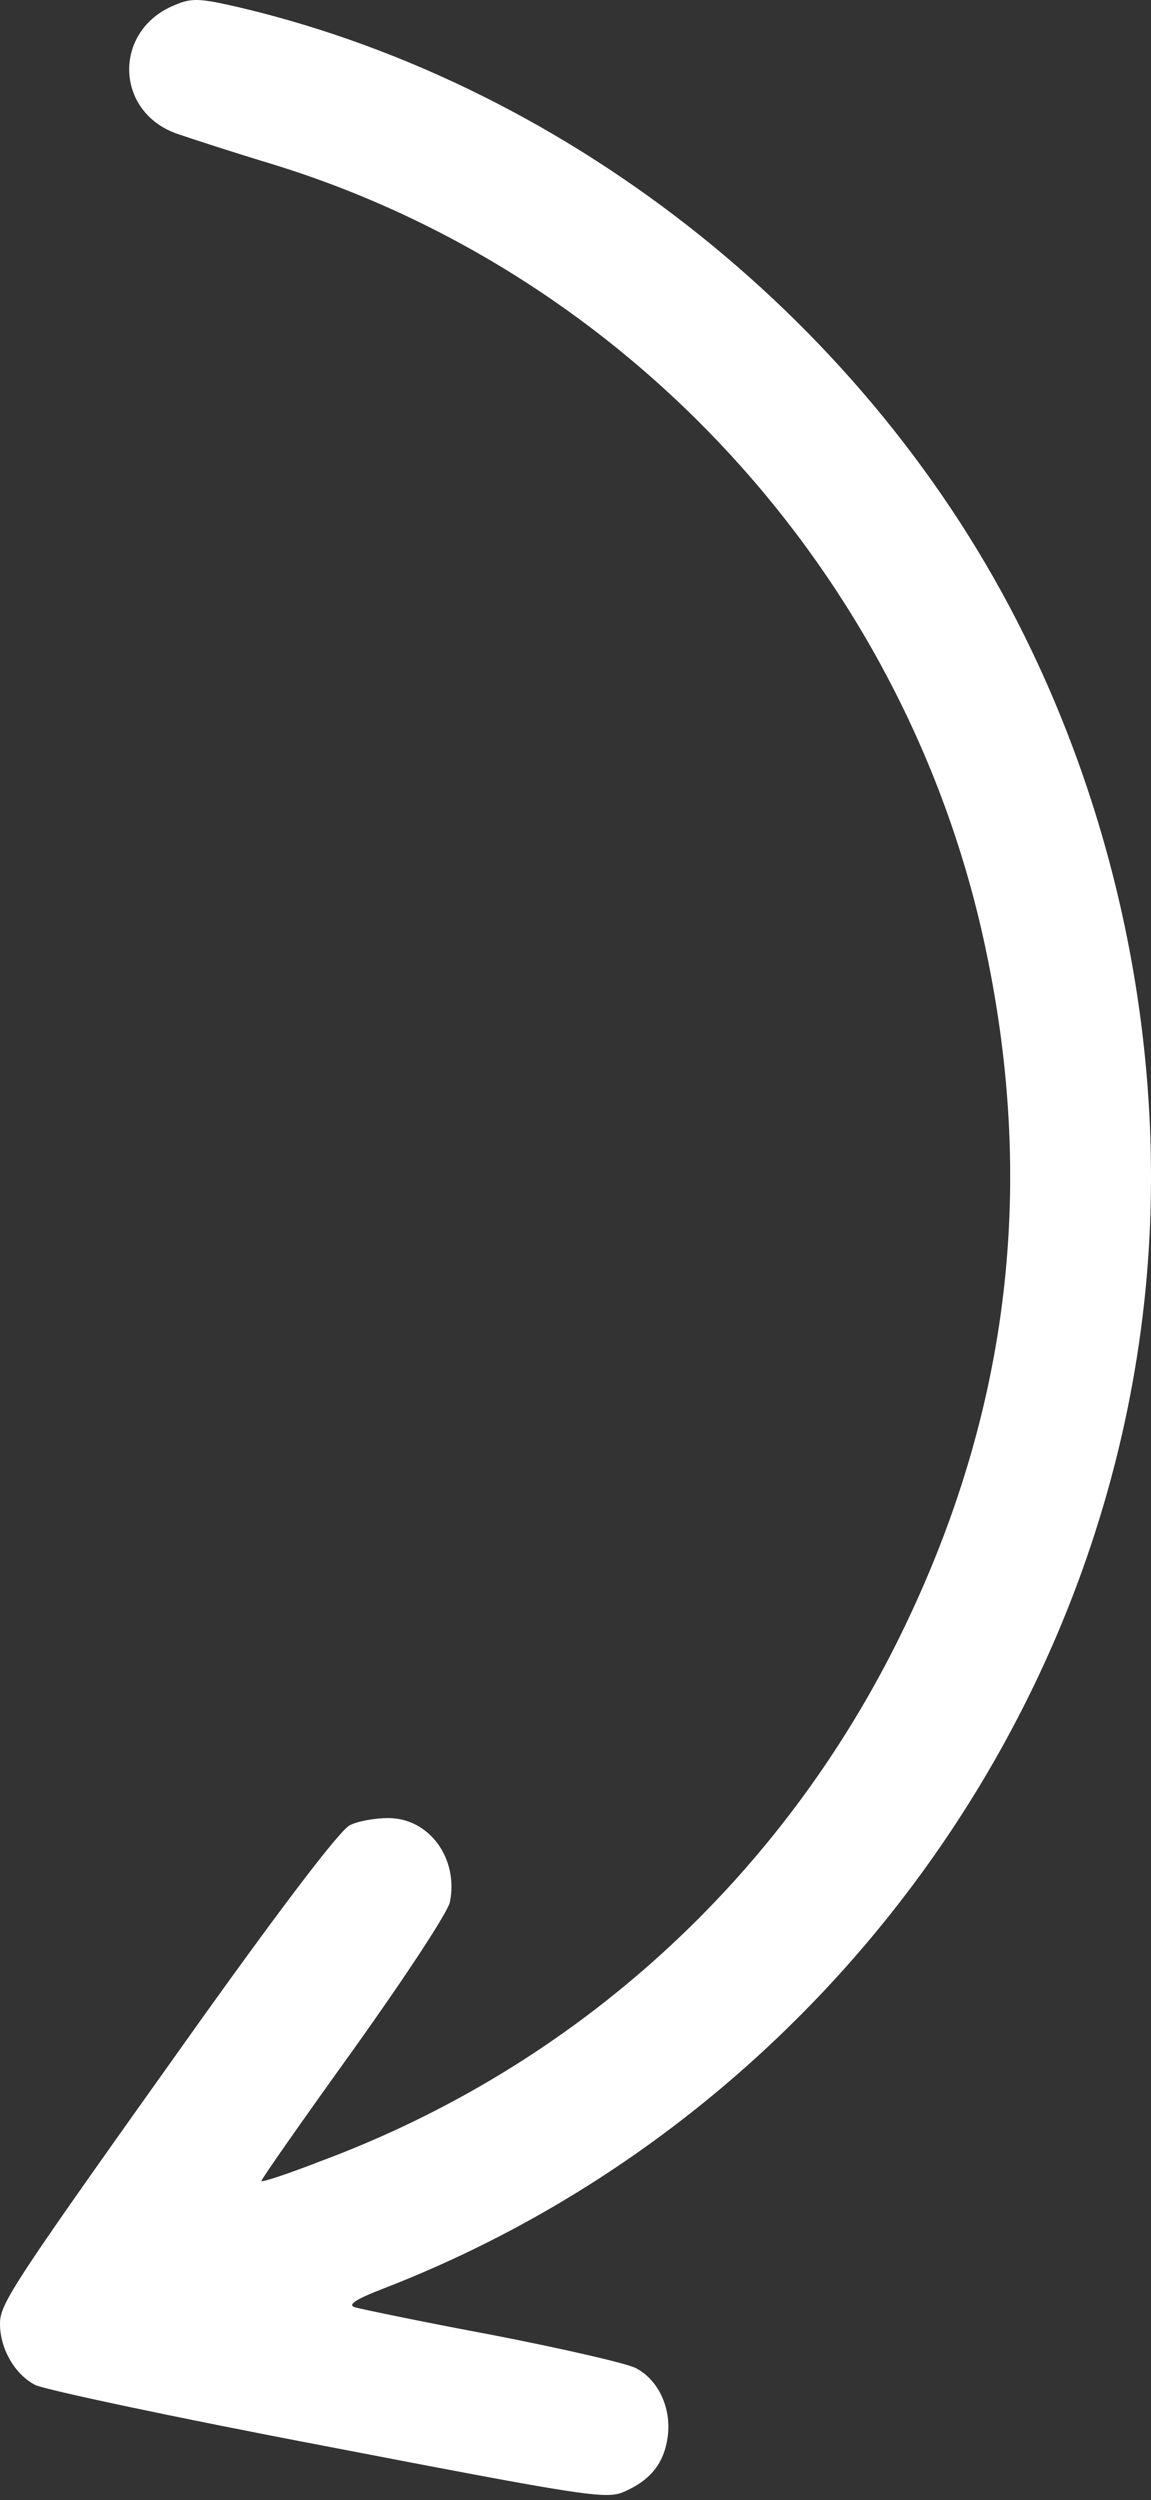 <?xml version="1.0" encoding="UTF-8"?> <svg xmlns="http://www.w3.org/2000/svg" width="163" height="354" viewBox="0 0 163 354" fill="none"><rect x="0" y="0" width="163" height="354" fill="#333333" stroke="none"/> <path d="M162.111 183.725C155.54 246.19 113.369 301.087 54.48 323.96C50.155 325.624 49.157 326.372 50.322 326.705C51.237 326.954 59.97 328.784 69.785 330.614C79.6 332.527 88.666 334.607 89.997 335.272C93.241 336.936 95.07 340.928 94.571 344.92C94.072 348.747 92.159 351.159 88.333 352.822C85.838 353.904 82.76 353.404 46.495 346.418C25.036 342.342 6.321 338.35 4.991 337.684C2.079 336.187 -9.06271e-07 332.527 -1.05897e-06 329.034C-1.18622e-06 326.123 1.58 323.711 28.363 286.115C40.257 269.48 48.242 258.999 49.573 258.417C50.737 257.835 53.15 257.419 54.98 257.419C60.802 257.419 64.961 263.158 63.713 269.313C63.38 270.81 57.475 279.793 49.989 290.274C42.753 300.338 36.93 308.656 37.013 308.822C37.18 308.988 40.923 307.741 45.414 305.994C81.596 292.519 110.708 265.986 127.676 231.218C143.063 199.695 146.889 167.256 139.237 132.738C127.759 81.085 88.915 38.748 38.677 23.278C33.187 21.614 27.032 19.618 25.119 18.953C16.219 15.875 15.97 4.314 24.703 0.737C27.199 -0.344 28.28 -0.261 34.352 1.153C81.18 12.382 123.35 46.151 144.976 89.819C159.366 118.764 165.438 152.118 162.111 183.725Z" fill="white"></path> </svg> 